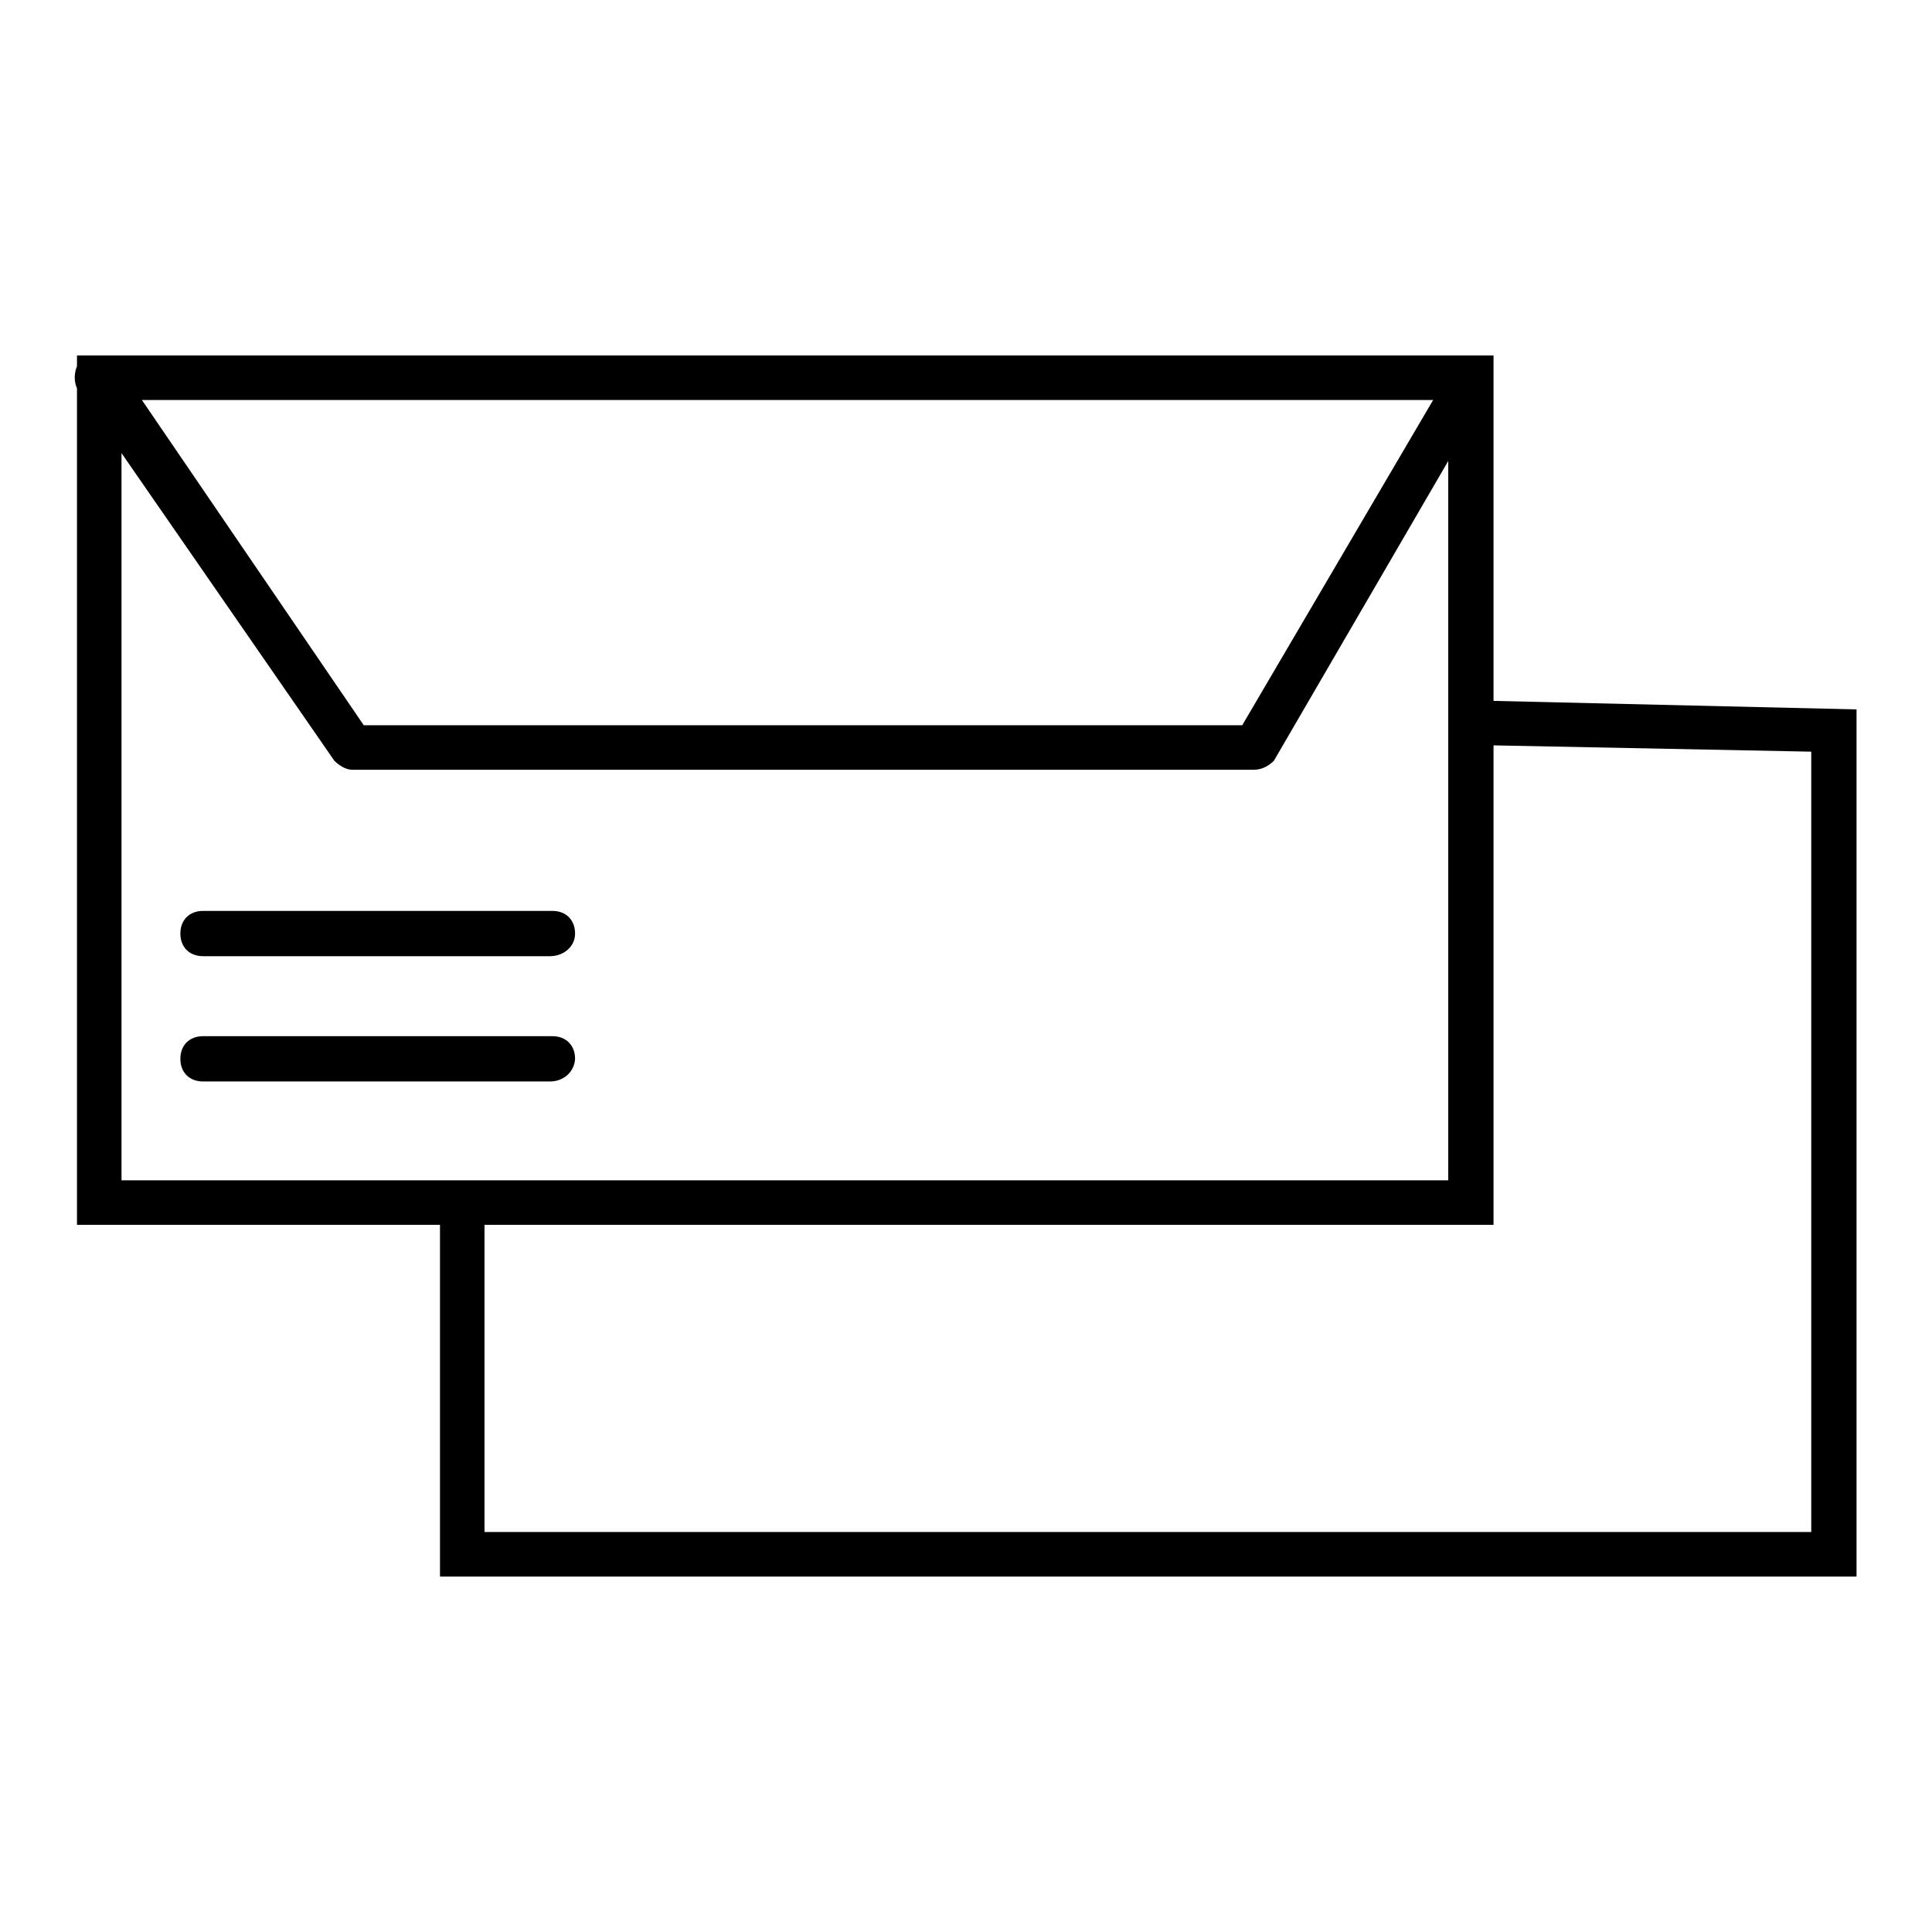 <?xml version="1.0" encoding="utf-8"?>
<!-- Svg Vector Icons : http://www.onlinewebfonts.com/icon -->
<!DOCTYPE svg PUBLIC "-//W3C//DTD SVG 1.1//EN" "http://www.w3.org/Graphics/SVG/1.1/DTD/svg11.dtd">
<svg version="1.1" xmlns="http://www.w3.org/2000/svg" xmlns:xlink="http://www.w3.org/1999/xlink" x="0px" y="0px" viewBox="0 0 256 256" enable-background="new 0 0 256 256" xml:space="preserve">
<g> <path fill="#000000" d="M197.9,162.3H10.2V47.1h187.7V162.3z M16.1,156.4h175.8V53H16.1V156.4z M197.9,162.3H10.2V47.1h187.7V162.3 z M16.1,156.4h175.8V53H16.1V156.4z M246,208.9H58.3v-50.8h5.9V203h175.8V99.6l-45.4-0.9l0.3-5.9L246,94V208.9z M166.1,102H46.7 c-0.9,0-1.8-0.6-2.4-1.2l-33.9-49c-0.6-0.9-0.6-2.1-0.3-3c0.3-0.9,1.5-1.5,2.7-1.5h181.8c1.2,0,2.1,0.6,2.7,1.5s0.6,2.1,0,3 l-28.5,49C168.2,101.4,167.3,102,166.1,102L166.1,102z M48.2,96.1h116.4L189.9,53H18.8L48.2,96.1z M72.9,126.7h-46 c-1.8,0-3-1.2-3-3s1.2-3,3-3h46.3c1.8,0,3,1.2,3,3S74.6,126.7,72.9,126.7z M72.9,143.3h-46c-1.8,0-3-1.2-3-3c0-1.8,1.2-3,3-3h46.3 c1.8,0,3,1.2,3,3C76.1,142.1,74.6,143.3,72.9,143.3z"/></g>
</svg>
